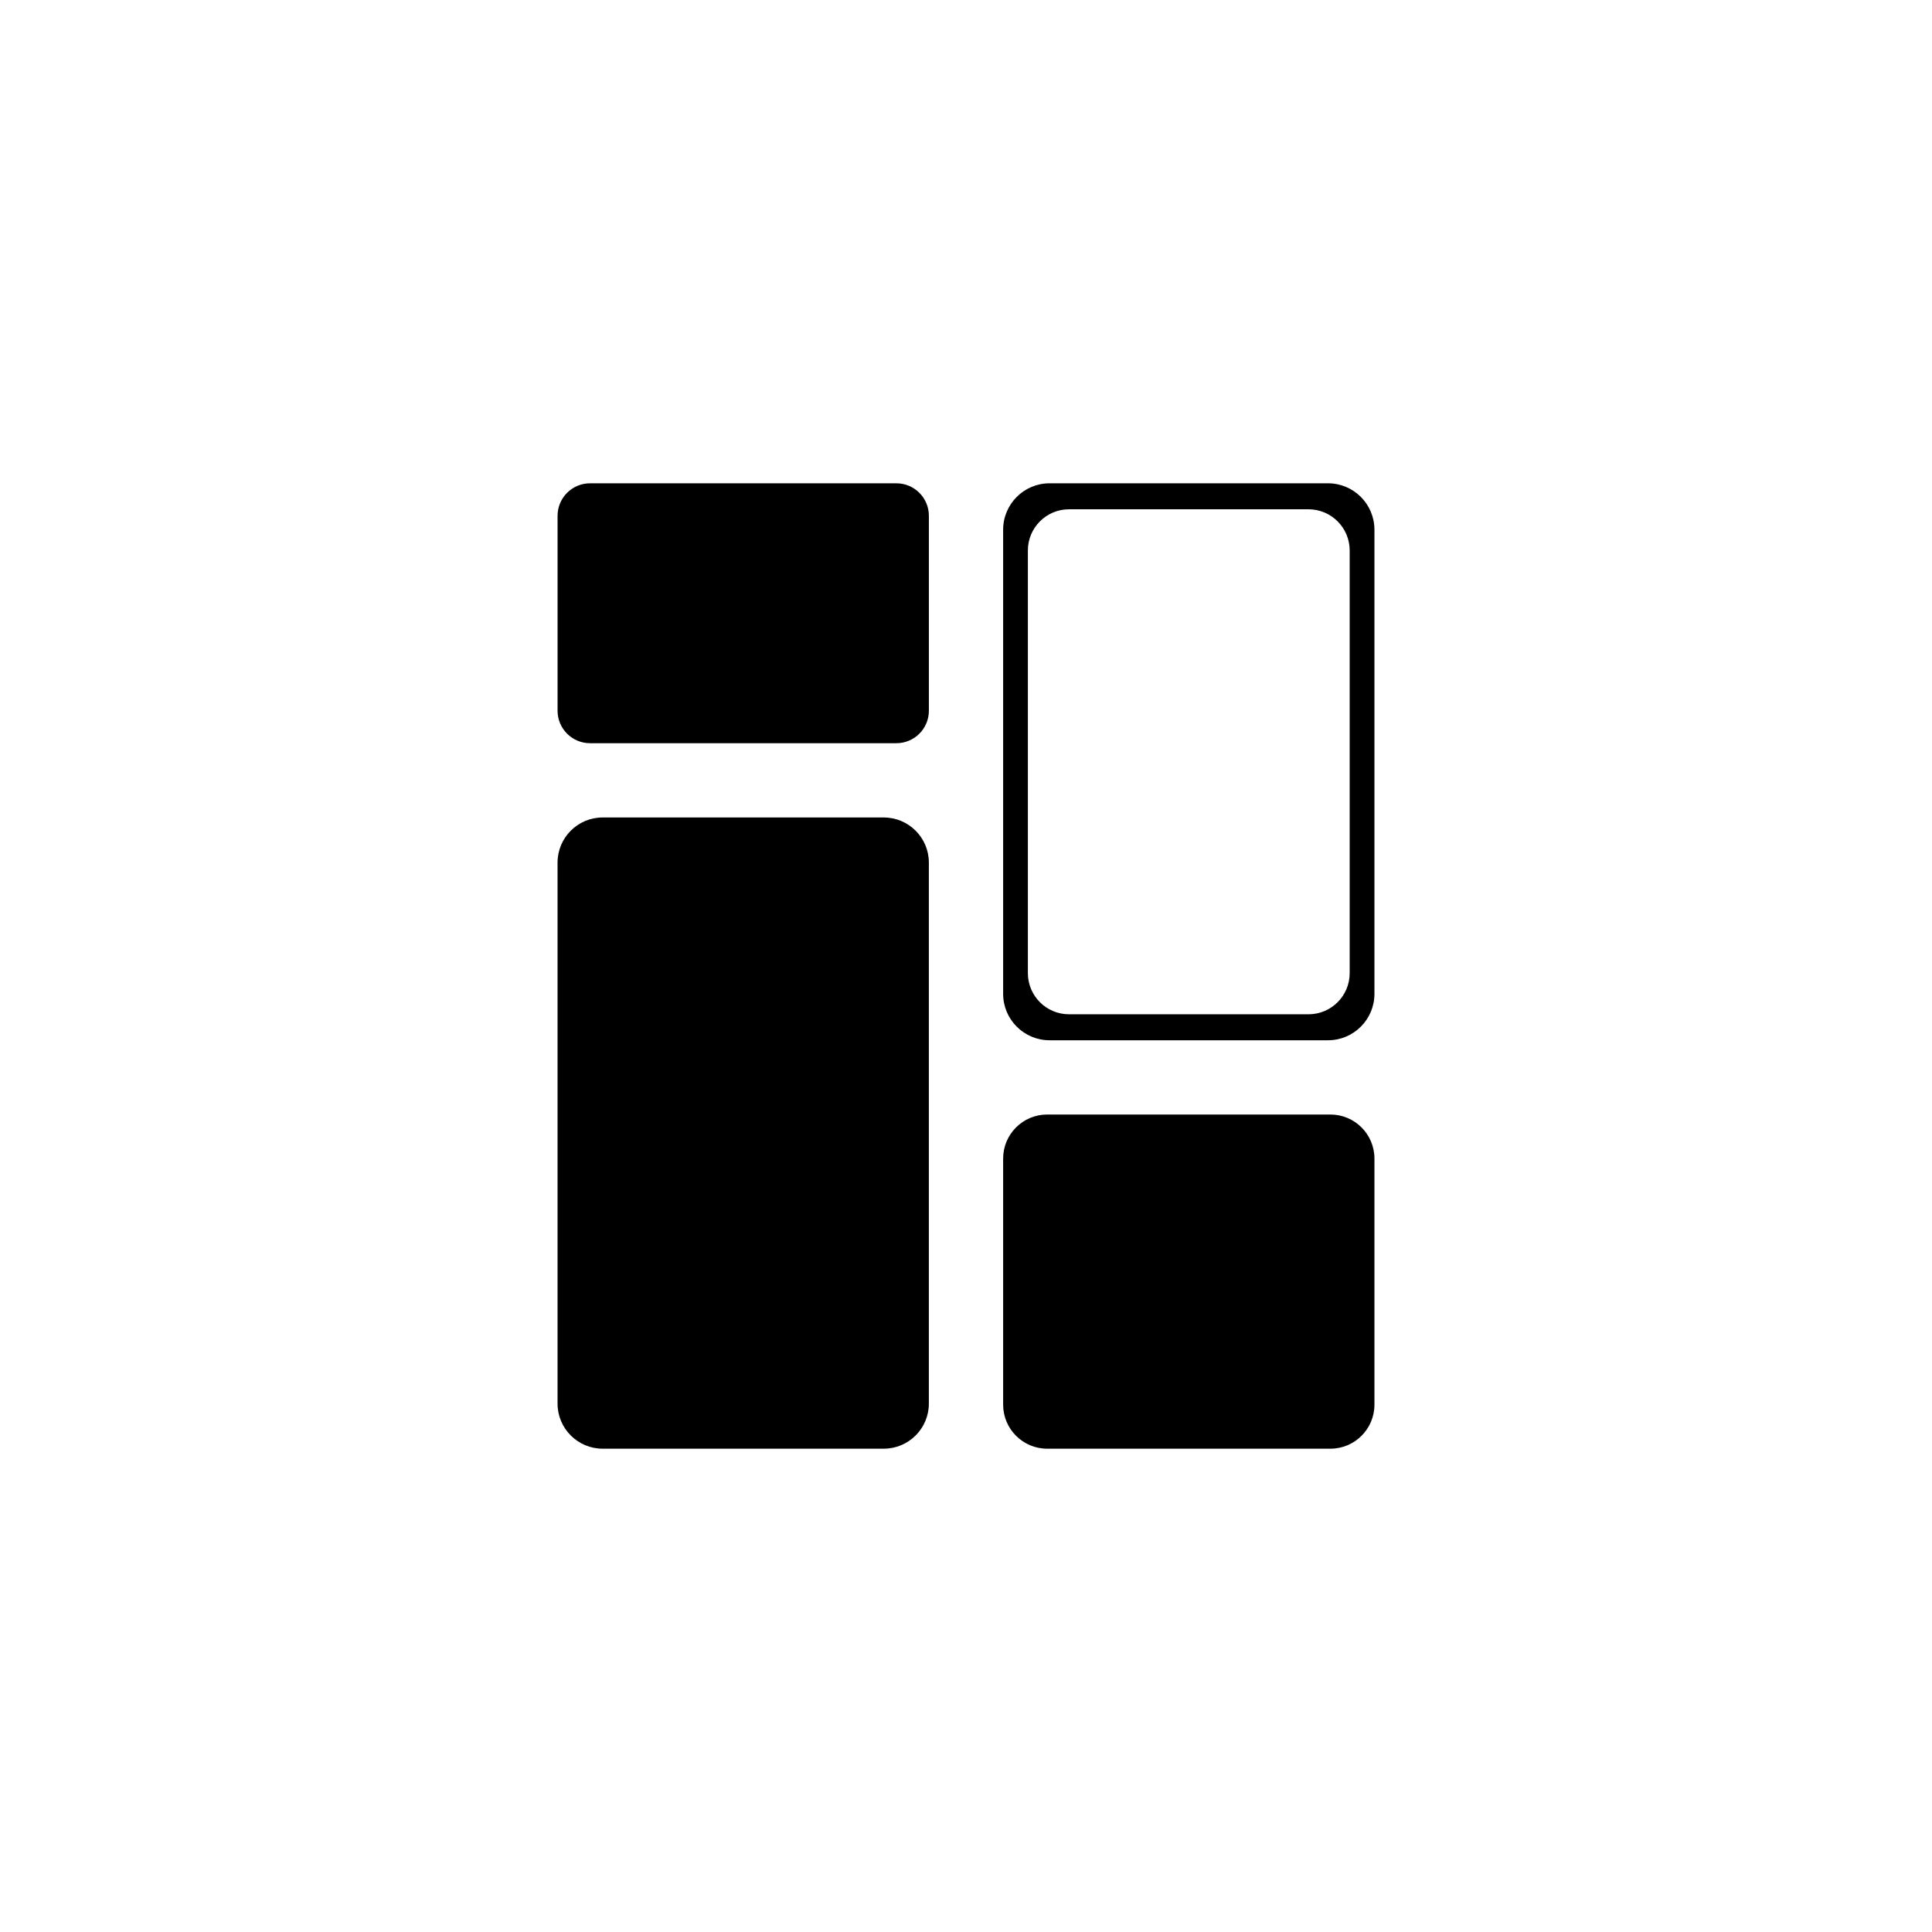 <?xml version="1.0" encoding="UTF-8"?>
<!-- Uploaded to: SVG Repo, www.svgrepo.com, Generator: SVG Repo Mixer Tools -->
<svg fill="#000000" width="800px" height="800px" version="1.1" viewBox="144 144 512 512" xmlns="http://www.w3.org/2000/svg">
 <path d="m300.37 272.08h81.18c4.754 0 8.613 3.859 8.613 8.609v51.66c0 4.754-3.859 8.609-8.613 8.609h-81.18c-4.75 0-8.609-3.856-8.609-8.609v-51.66c0-4.75 3.859-8.609 8.609-8.609zm126.93 6.887h63.477c6.016 0 10.902 4.887 10.902 10.906v112.02c0 6.019-4.887 10.902-10.902 10.902h-63.477c-6.016 0-10.902-4.883-10.902-10.902v-112.02c0-6.019 4.887-10.906 10.902-10.906zm-123.59 81.672h74.492c6.598 0 11.957 5.359 11.957 11.957v143.37c0 6.598-5.359 11.953-11.957 11.953h-74.492c-6.598 0-11.953-5.356-11.953-11.953v-143.37c0-6.598 5.356-11.957 11.953-11.957zm118.43-88.559h73.801c6.789 0 12.301 5.512 12.301 12.301v123c0 6.789-5.512 12.301-12.301 12.301h-73.801c-6.785 0-12.297-5.512-12.297-12.301v-123c0-6.789 5.512-12.301 12.297-12.301zm-0.629 167.28h75.062c6.441 0 11.668 5.227 11.668 11.668v65.223c0 6.441-5.227 11.668-11.668 11.668h-75.062c-6.441 0-11.668-5.227-11.668-11.668v-65.223c0-6.441 5.227-11.668 11.668-11.668z" fill-rule="evenodd"/>
</svg>